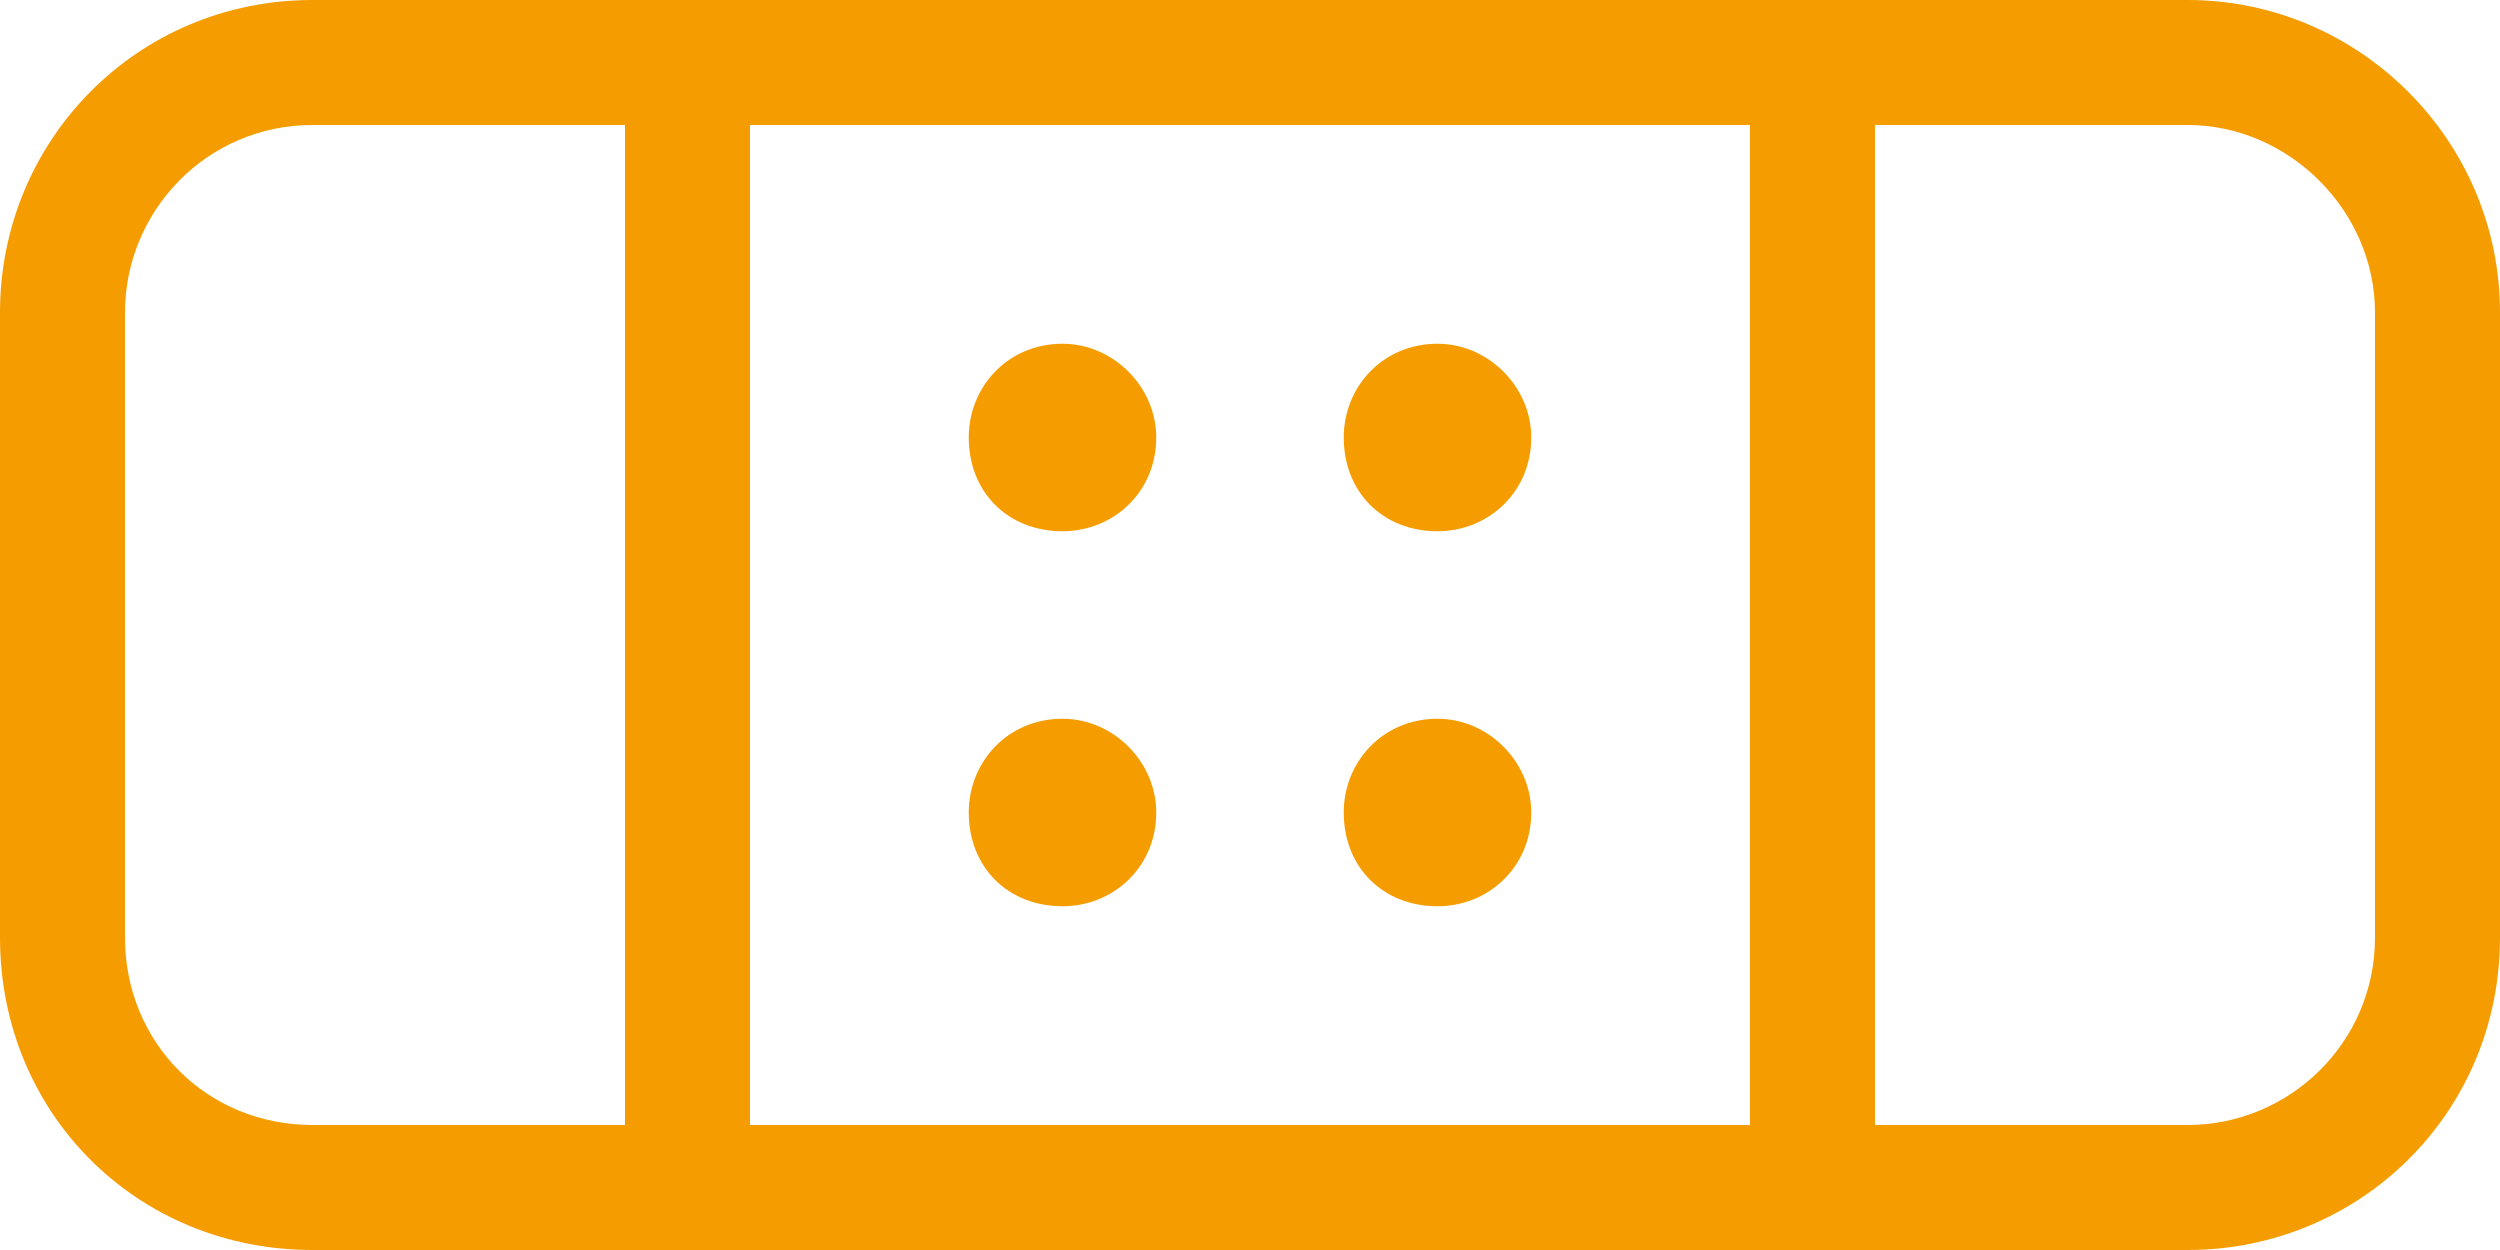 <?xml version="1.0" encoding="UTF-8"?>
<svg xmlns="http://www.w3.org/2000/svg" width="40" height="20" viewBox="0 0 40 20" fill="none">
  <path d="M30 2V18H35C36.625 18 38 16.688 38 15V5C38 3.375 36.625 2 35 2H30ZM28 2H12V18H28V2ZM10 18V2H5C3.312 2 2 3.375 2 5V15C2 16.688 3.312 18 5 18H10ZM10 0H12H28H30H35C37.75 0 40 2.25 40 5V15C40 17.812 37.75 20 35 20H30H28H12H10H5C2.188 20 0 17.812 0 15V5C0 2.25 2.188 0 5 0H10ZM17 5.5C17.812 5.5 18.5 6.188 18.5 7C18.5 7.875 17.812 8.5 17 8.5C16.125 8.5 15.5 7.875 15.5 7C15.5 6.188 16.125 5.5 17 5.5ZM21.5 7C21.5 6.188 22.125 5.5 23 5.5C23.812 5.5 24.5 6.188 24.5 7C24.5 7.875 23.812 8.5 23 8.5C22.125 8.5 21.5 7.875 21.5 7ZM17 11.5C17.812 11.5 18.5 12.188 18.5 13C18.5 13.875 17.812 14.5 17 14.5C16.125 14.5 15.5 13.875 15.5 13C15.5 12.188 16.125 11.5 17 11.5ZM21.5 13C21.5 12.188 22.125 11.5 23 11.5C23.812 11.5 24.5 12.188 24.5 13C24.5 13.875 23.812 14.5 23 14.5C22.125 14.5 21.5 13.875 21.5 13Z" fill="#F59C00"></path>
</svg>
